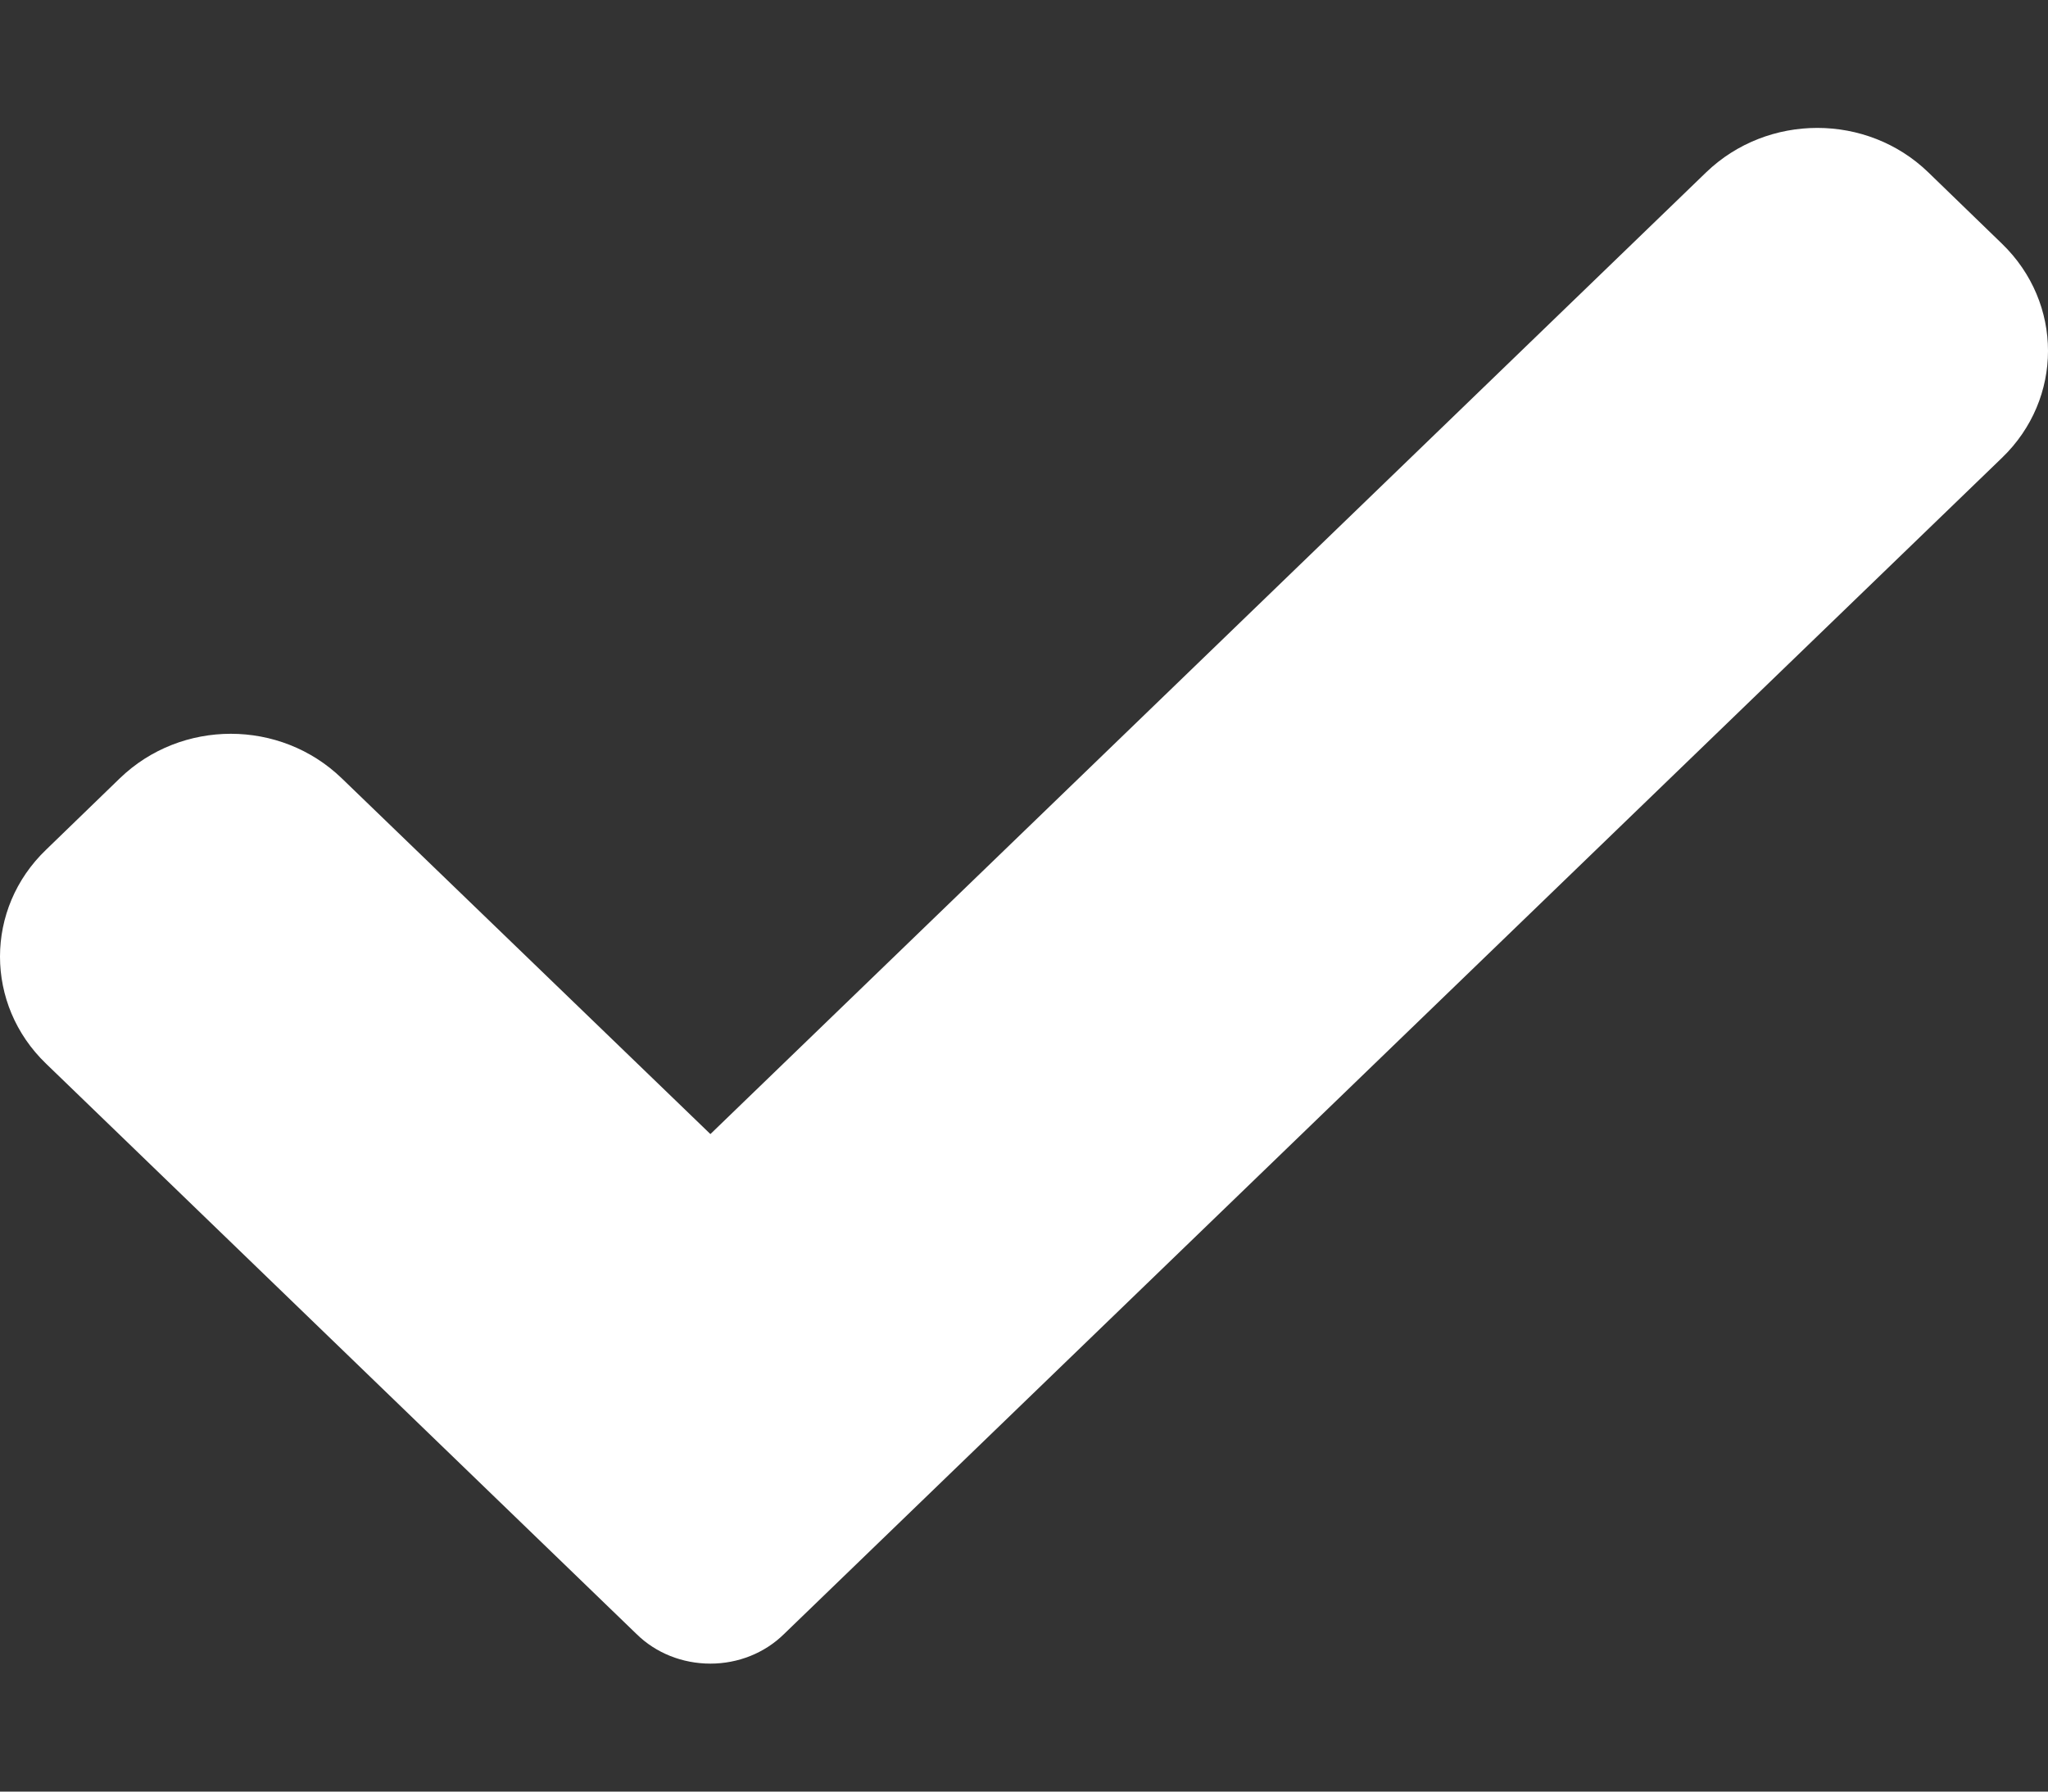 <svg width="8" height="7" viewBox="0 0 8 7" fill="none" xmlns="http://www.w3.org/2000/svg">
<rect x="0" y="0" width="8" height="7" fill="#333333" stroke="none"/>
<path d="M3.063 6.384C2.987 6.459 2.883 6.5 2.775 6.5C2.666 6.5 2.562 6.459 2.486 6.384L0.18 4.156C-0.06 3.925 -0.06 3.55 0.18 3.32L0.468 3.041C0.708 2.809 1.095 2.809 1.335 3.041L2.775 4.431L6.665 0.673C6.905 0.442 7.293 0.442 7.532 0.673L7.82 0.952C8.06 1.184 8.06 1.558 7.82 1.789L3.063 6.384Z" fill="white"/>
</svg>

